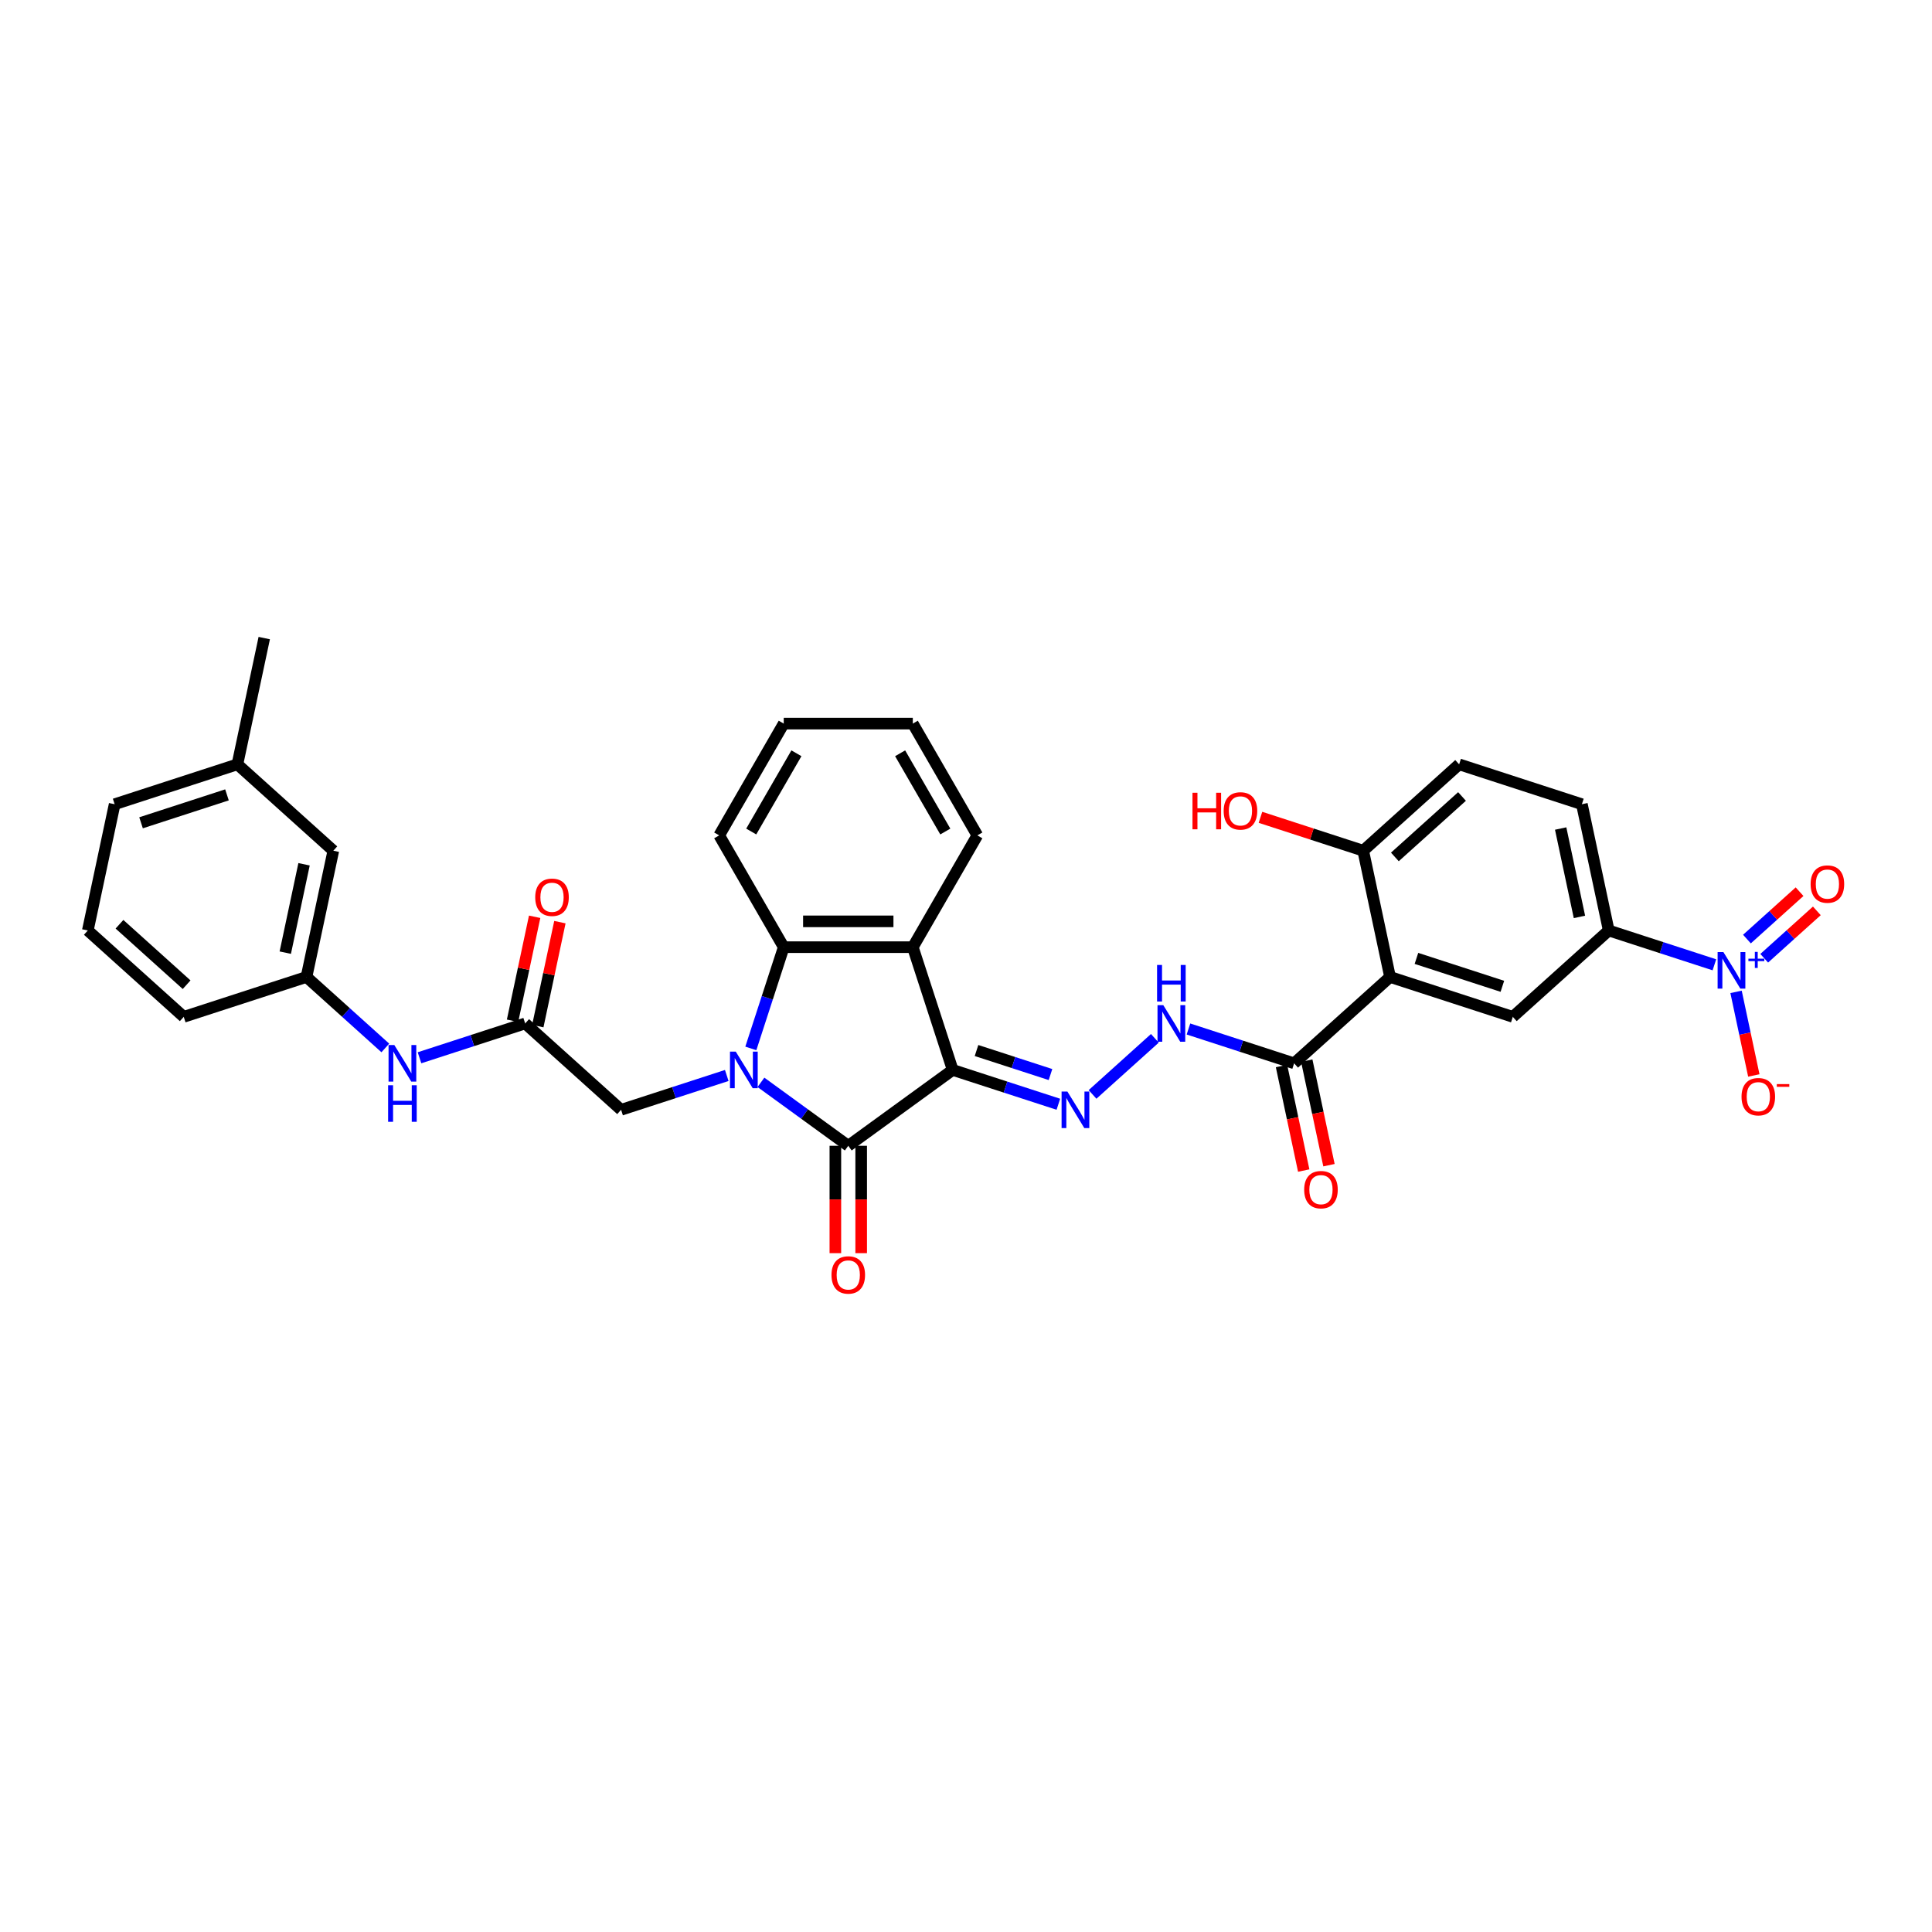 <?xml version='1.0' encoding='iso-8859-1'?>
<svg version='1.1' baseProfile='full'
              xmlns='http://www.w3.org/2000/svg'
                      xmlns:rdkit='http://www.rdkit.org/xml'
                      xmlns:xlink='http://www.w3.org/1999/xlink'
                  xml:space='preserve'
width='1000px' height='1000px' viewBox='0 0 1000 1000'>
<!-- END OF HEADER -->
<rect style='opacity:1.0;fill:#FFFFFF;stroke:none' width='1000' height='1000' x='0' y='0'> </rect>
<path class='bond-1' d='M 493.113,553.79 L 439.064,593.059' style='fill:none;fill-rule:evenodd;stroke:#000000;stroke-width:6px;stroke-linecap:butt;stroke-linejoin:miter;stroke-opacity:1' />
<path class='bond-2' d='M 493.113,553.79 L 472.468,490.251' style='fill:none;fill-rule:evenodd;stroke:#000000;stroke-width:6px;stroke-linecap:butt;stroke-linejoin:miter;stroke-opacity:1' />
<path class='bond-6' d='M 493.113,553.79 L 520.46,562.675' style='fill:none;fill-rule:evenodd;stroke:#000000;stroke-width:6px;stroke-linecap:butt;stroke-linejoin:miter;stroke-opacity:1' />
<path class='bond-6' d='M 520.46,562.675 L 547.806,571.561' style='fill:none;fill-rule:evenodd;stroke:#0000FF;stroke-width:6px;stroke-linecap:butt;stroke-linejoin:miter;stroke-opacity:1' />
<path class='bond-6' d='M 505.446,543.748 L 524.589,549.967' style='fill:none;fill-rule:evenodd;stroke:#000000;stroke-width:6px;stroke-linecap:butt;stroke-linejoin:miter;stroke-opacity:1' />
<path class='bond-6' d='M 524.589,549.967 L 543.731,556.187' style='fill:none;fill-rule:evenodd;stroke:#0000FF;stroke-width:6px;stroke-linecap:butt;stroke-linejoin:miter;stroke-opacity:1' />
<path class='bond-0' d='M 393.86,560.216 L 416.462,576.637' style='fill:none;fill-rule:evenodd;stroke:#0000FF;stroke-width:6px;stroke-linecap:butt;stroke-linejoin:miter;stroke-opacity:1' />
<path class='bond-0' d='M 416.462,576.637 L 439.064,593.059' style='fill:none;fill-rule:evenodd;stroke:#000000;stroke-width:6px;stroke-linecap:butt;stroke-linejoin:miter;stroke-opacity:1' />
<path class='bond-11' d='M 376.17,556.664 L 348.823,565.549' style='fill:none;fill-rule:evenodd;stroke:#0000FF;stroke-width:6px;stroke-linecap:butt;stroke-linejoin:miter;stroke-opacity:1' />
<path class='bond-11' d='M 348.823,565.549 L 321.476,574.435' style='fill:none;fill-rule:evenodd;stroke:#000000;stroke-width:6px;stroke-linecap:butt;stroke-linejoin:miter;stroke-opacity:1' />
<path class='bond-34' d='M 388.631,542.659 L 397.146,516.455' style='fill:none;fill-rule:evenodd;stroke:#0000FF;stroke-width:6px;stroke-linecap:butt;stroke-linejoin:miter;stroke-opacity:1' />
<path class='bond-34' d='M 397.146,516.455 L 405.66,490.251' style='fill:none;fill-rule:evenodd;stroke:#000000;stroke-width:6px;stroke-linecap:butt;stroke-linejoin:miter;stroke-opacity:1' />
<path class='bond-16' d='M 432.383,593.059 L 432.383,620.844' style='fill:none;fill-rule:evenodd;stroke:#000000;stroke-width:6px;stroke-linecap:butt;stroke-linejoin:miter;stroke-opacity:1' />
<path class='bond-16' d='M 432.383,620.844 L 432.383,648.63' style='fill:none;fill-rule:evenodd;stroke:#FF0000;stroke-width:6px;stroke-linecap:butt;stroke-linejoin:miter;stroke-opacity:1' />
<path class='bond-16' d='M 445.745,593.059 L 445.745,620.844' style='fill:none;fill-rule:evenodd;stroke:#000000;stroke-width:6px;stroke-linecap:butt;stroke-linejoin:miter;stroke-opacity:1' />
<path class='bond-16' d='M 445.745,620.844 L 445.745,648.63' style='fill:none;fill-rule:evenodd;stroke:#FF0000;stroke-width:6px;stroke-linecap:butt;stroke-linejoin:miter;stroke-opacity:1' />
<path class='bond-3' d='M 472.468,490.251 L 405.66,490.251' style='fill:none;fill-rule:evenodd;stroke:#000000;stroke-width:6px;stroke-linecap:butt;stroke-linejoin:miter;stroke-opacity:1' />
<path class='bond-3' d='M 462.447,476.889 L 415.681,476.889' style='fill:none;fill-rule:evenodd;stroke:#000000;stroke-width:6px;stroke-linecap:butt;stroke-linejoin:miter;stroke-opacity:1' />
<path class='bond-24' d='M 472.468,490.251 L 505.872,432.393' style='fill:none;fill-rule:evenodd;stroke:#000000;stroke-width:6px;stroke-linecap:butt;stroke-linejoin:miter;stroke-opacity:1' />
<path class='bond-26' d='M 405.66,490.251 L 372.256,432.393' style='fill:none;fill-rule:evenodd;stroke:#000000;stroke-width:6px;stroke-linecap:butt;stroke-linejoin:miter;stroke-opacity:1' />
<path class='bond-4' d='M 887.367,499.385 L 860.02,490.499' style='fill:none;fill-rule:evenodd;stroke:#0000FF;stroke-width:6px;stroke-linecap:butt;stroke-linejoin:miter;stroke-opacity:1' />
<path class='bond-4' d='M 860.02,490.499 L 832.674,481.614' style='fill:none;fill-rule:evenodd;stroke:#000000;stroke-width:6px;stroke-linecap:butt;stroke-linejoin:miter;stroke-opacity:1' />
<path class='bond-14' d='M 898.578,513.389 L 903.176,535.022' style='fill:none;fill-rule:evenodd;stroke:#0000FF;stroke-width:6px;stroke-linecap:butt;stroke-linejoin:miter;stroke-opacity:1' />
<path class='bond-14' d='M 903.176,535.022 L 907.774,556.655' style='fill:none;fill-rule:evenodd;stroke:#FF0000;stroke-width:6px;stroke-linecap:butt;stroke-linejoin:miter;stroke-opacity:1' />
<path class='bond-17' d='M 913.154,495.994 L 926.775,483.73' style='fill:none;fill-rule:evenodd;stroke:#0000FF;stroke-width:6px;stroke-linecap:butt;stroke-linejoin:miter;stroke-opacity:1' />
<path class='bond-17' d='M 926.775,483.73 L 940.395,471.466' style='fill:none;fill-rule:evenodd;stroke:#FF0000;stroke-width:6px;stroke-linecap:butt;stroke-linejoin:miter;stroke-opacity:1' />
<path class='bond-17' d='M 904.214,486.064 L 917.834,473.8' style='fill:none;fill-rule:evenodd;stroke:#0000FF;stroke-width:6px;stroke-linecap:butt;stroke-linejoin:miter;stroke-opacity:1' />
<path class='bond-17' d='M 917.834,473.8 L 931.454,461.537' style='fill:none;fill-rule:evenodd;stroke:#FF0000;stroke-width:6px;stroke-linecap:butt;stroke-linejoin:miter;stroke-opacity:1' />
<path class='bond-5' d='M 719.487,505.672 L 669.838,550.376' style='fill:none;fill-rule:evenodd;stroke:#000000;stroke-width:6px;stroke-linecap:butt;stroke-linejoin:miter;stroke-opacity:1' />
<path class='bond-8' d='M 719.487,505.672 L 783.025,526.317' style='fill:none;fill-rule:evenodd;stroke:#000000;stroke-width:6px;stroke-linecap:butt;stroke-linejoin:miter;stroke-opacity:1' />
<path class='bond-8' d='M 733.147,496.062 L 777.623,510.513' style='fill:none;fill-rule:evenodd;stroke:#000000;stroke-width:6px;stroke-linecap:butt;stroke-linejoin:miter;stroke-opacity:1' />
<path class='bond-13' d='M 719.487,505.672 L 705.597,440.324' style='fill:none;fill-rule:evenodd;stroke:#000000;stroke-width:6px;stroke-linecap:butt;stroke-linejoin:miter;stroke-opacity:1' />
<path class='bond-10' d='M 565.497,566.47 L 597.752,537.428' style='fill:none;fill-rule:evenodd;stroke:#0000FF;stroke-width:6px;stroke-linecap:butt;stroke-linejoin:miter;stroke-opacity:1' />
<path class='bond-7' d='M 669.838,550.376 L 642.492,541.491' style='fill:none;fill-rule:evenodd;stroke:#000000;stroke-width:6px;stroke-linecap:butt;stroke-linejoin:miter;stroke-opacity:1' />
<path class='bond-7' d='M 642.492,541.491 L 615.145,532.605' style='fill:none;fill-rule:evenodd;stroke:#0000FF;stroke-width:6px;stroke-linecap:butt;stroke-linejoin:miter;stroke-opacity:1' />
<path class='bond-18' d='M 663.304,551.765 L 669.054,578.821' style='fill:none;fill-rule:evenodd;stroke:#000000;stroke-width:6px;stroke-linecap:butt;stroke-linejoin:miter;stroke-opacity:1' />
<path class='bond-18' d='M 669.054,578.821 L 674.805,605.876' style='fill:none;fill-rule:evenodd;stroke:#FF0000;stroke-width:6px;stroke-linecap:butt;stroke-linejoin:miter;stroke-opacity:1' />
<path class='bond-18' d='M 676.373,548.987 L 682.124,576.043' style='fill:none;fill-rule:evenodd;stroke:#000000;stroke-width:6px;stroke-linecap:butt;stroke-linejoin:miter;stroke-opacity:1' />
<path class='bond-18' d='M 682.124,576.043 L 687.875,603.098' style='fill:none;fill-rule:evenodd;stroke:#FF0000;stroke-width:6px;stroke-linecap:butt;stroke-linejoin:miter;stroke-opacity:1' />
<path class='bond-9' d='M 783.025,526.317 L 832.674,481.614' style='fill:none;fill-rule:evenodd;stroke:#000000;stroke-width:6px;stroke-linecap:butt;stroke-linejoin:miter;stroke-opacity:1' />
<path class='bond-36' d='M 832.674,481.614 L 818.783,416.265' style='fill:none;fill-rule:evenodd;stroke:#000000;stroke-width:6px;stroke-linecap:butt;stroke-linejoin:miter;stroke-opacity:1' />
<path class='bond-36' d='M 817.52,474.59 L 807.797,428.846' style='fill:none;fill-rule:evenodd;stroke:#000000;stroke-width:6px;stroke-linecap:butt;stroke-linejoin:miter;stroke-opacity:1' />
<path class='bond-12' d='M 321.476,574.435 L 271.828,529.731' style='fill:none;fill-rule:evenodd;stroke:#000000;stroke-width:6px;stroke-linecap:butt;stroke-linejoin:miter;stroke-opacity:1' />
<path class='bond-15' d='M 271.828,529.731 L 244.482,538.617' style='fill:none;fill-rule:evenodd;stroke:#000000;stroke-width:6px;stroke-linecap:butt;stroke-linejoin:miter;stroke-opacity:1' />
<path class='bond-15' d='M 244.482,538.617 L 217.135,547.502' style='fill:none;fill-rule:evenodd;stroke:#0000FF;stroke-width:6px;stroke-linecap:butt;stroke-linejoin:miter;stroke-opacity:1' />
<path class='bond-19' d='M 278.363,531.12 L 284.083,504.211' style='fill:none;fill-rule:evenodd;stroke:#000000;stroke-width:6px;stroke-linecap:butt;stroke-linejoin:miter;stroke-opacity:1' />
<path class='bond-19' d='M 284.083,504.211 L 289.802,477.303' style='fill:none;fill-rule:evenodd;stroke:#FF0000;stroke-width:6px;stroke-linecap:butt;stroke-linejoin:miter;stroke-opacity:1' />
<path class='bond-19' d='M 265.293,528.342 L 271.013,501.433' style='fill:none;fill-rule:evenodd;stroke:#000000;stroke-width:6px;stroke-linecap:butt;stroke-linejoin:miter;stroke-opacity:1' />
<path class='bond-19' d='M 271.013,501.433 L 276.733,474.525' style='fill:none;fill-rule:evenodd;stroke:#FF0000;stroke-width:6px;stroke-linecap:butt;stroke-linejoin:miter;stroke-opacity:1' />
<path class='bond-22' d='M 705.597,440.324 L 755.245,395.621' style='fill:none;fill-rule:evenodd;stroke:#000000;stroke-width:6px;stroke-linecap:butt;stroke-linejoin:miter;stroke-opacity:1' />
<path class='bond-22' d='M 721.984,443.548 L 756.738,412.256' style='fill:none;fill-rule:evenodd;stroke:#000000;stroke-width:6px;stroke-linecap:butt;stroke-linejoin:miter;stroke-opacity:1' />
<path class='bond-25' d='M 705.597,440.324 L 679.005,431.684' style='fill:none;fill-rule:evenodd;stroke:#000000;stroke-width:6px;stroke-linecap:butt;stroke-linejoin:miter;stroke-opacity:1' />
<path class='bond-25' d='M 679.005,431.684 L 652.413,423.044' style='fill:none;fill-rule:evenodd;stroke:#FF0000;stroke-width:6px;stroke-linecap:butt;stroke-linejoin:miter;stroke-opacity:1' />
<path class='bond-21' d='M 199.444,542.412 L 179.043,524.042' style='fill:none;fill-rule:evenodd;stroke:#0000FF;stroke-width:6px;stroke-linecap:butt;stroke-linejoin:miter;stroke-opacity:1' />
<path class='bond-21' d='M 179.043,524.042 L 158.641,505.672' style='fill:none;fill-rule:evenodd;stroke:#000000;stroke-width:6px;stroke-linecap:butt;stroke-linejoin:miter;stroke-opacity:1' />
<path class='bond-20' d='M 818.783,416.265 L 755.245,395.621' style='fill:none;fill-rule:evenodd;stroke:#000000;stroke-width:6px;stroke-linecap:butt;stroke-linejoin:miter;stroke-opacity:1' />
<path class='bond-23' d='M 158.641,505.672 L 172.532,440.324' style='fill:none;fill-rule:evenodd;stroke:#000000;stroke-width:6px;stroke-linecap:butt;stroke-linejoin:miter;stroke-opacity:1' />
<path class='bond-23' d='M 147.655,493.092 L 157.378,447.348' style='fill:none;fill-rule:evenodd;stroke:#000000;stroke-width:6px;stroke-linecap:butt;stroke-linejoin:miter;stroke-opacity:1' />
<path class='bond-29' d='M 158.641,505.672 L 95.103,526.317' style='fill:none;fill-rule:evenodd;stroke:#000000;stroke-width:6px;stroke-linecap:butt;stroke-linejoin:miter;stroke-opacity:1' />
<path class='bond-27' d='M 172.532,440.324 L 122.883,395.621' style='fill:none;fill-rule:evenodd;stroke:#000000;stroke-width:6px;stroke-linecap:butt;stroke-linejoin:miter;stroke-opacity:1' />
<path class='bond-32' d='M 505.872,432.393 L 472.468,374.536' style='fill:none;fill-rule:evenodd;stroke:#000000;stroke-width:6px;stroke-linecap:butt;stroke-linejoin:miter;stroke-opacity:1' />
<path class='bond-32' d='M 489.29,430.396 L 465.907,389.895' style='fill:none;fill-rule:evenodd;stroke:#000000;stroke-width:6px;stroke-linecap:butt;stroke-linejoin:miter;stroke-opacity:1' />
<path class='bond-35' d='M 372.256,432.393 L 405.66,374.536' style='fill:none;fill-rule:evenodd;stroke:#000000;stroke-width:6px;stroke-linecap:butt;stroke-linejoin:miter;stroke-opacity:1' />
<path class='bond-35' d='M 388.838,430.396 L 412.221,389.895' style='fill:none;fill-rule:evenodd;stroke:#000000;stroke-width:6px;stroke-linecap:butt;stroke-linejoin:miter;stroke-opacity:1' />
<path class='bond-31' d='M 122.883,395.621 L 136.774,330.272' style='fill:none;fill-rule:evenodd;stroke:#000000;stroke-width:6px;stroke-linecap:butt;stroke-linejoin:miter;stroke-opacity:1' />
<path class='bond-37' d='M 122.883,395.621 L 59.345,416.265' style='fill:none;fill-rule:evenodd;stroke:#000000;stroke-width:6px;stroke-linecap:butt;stroke-linejoin:miter;stroke-opacity:1' />
<path class='bond-37' d='M 117.482,411.425 L 73.004,425.876' style='fill:none;fill-rule:evenodd;stroke:#000000;stroke-width:6px;stroke-linecap:butt;stroke-linejoin:miter;stroke-opacity:1' />
<path class='bond-28' d='M 45.455,481.614 L 95.103,526.317' style='fill:none;fill-rule:evenodd;stroke:#000000;stroke-width:6px;stroke-linecap:butt;stroke-linejoin:miter;stroke-opacity:1' />
<path class='bond-28' d='M 61.843,478.39 L 96.596,509.682' style='fill:none;fill-rule:evenodd;stroke:#000000;stroke-width:6px;stroke-linecap:butt;stroke-linejoin:miter;stroke-opacity:1' />
<path class='bond-30' d='M 45.455,481.614 L 59.345,416.265' style='fill:none;fill-rule:evenodd;stroke:#000000;stroke-width:6px;stroke-linecap:butt;stroke-linejoin:miter;stroke-opacity:1' />
<path class='bond-33' d='M 472.468,374.536 L 405.66,374.536' style='fill:none;fill-rule:evenodd;stroke:#000000;stroke-width:6px;stroke-linecap:butt;stroke-linejoin:miter;stroke-opacity:1' />
<path  class='atom-1' d='M 380.833 544.33
L 387.033 554.351
Q 387.647 555.34, 388.636 557.13
Q 389.625 558.921, 389.678 559.027
L 389.678 544.33
L 392.19 544.33
L 392.19 563.25
L 389.598 563.25
L 382.944 552.293
Q 382.169 551.01, 381.341 549.541
Q 380.539 548.071, 380.298 547.617
L 380.298 563.25
L 377.84 563.25
L 377.84 544.33
L 380.833 544.33
' fill='#0000FF'/>
<path  class='atom-5' d='M 892.03 492.799
L 898.23 502.82
Q 898.844 503.809, 899.833 505.599
Q 900.822 507.39, 900.875 507.497
L 900.875 492.799
L 903.387 492.799
L 903.387 511.719
L 900.795 511.719
L 894.141 500.762
Q 893.366 499.48, 892.538 498.01
Q 891.736 496.54, 891.495 496.086
L 891.495 511.719
L 889.037 511.719
L 889.037 492.799
L 892.03 492.799
' fill='#0000FF'/>
<path  class='atom-5' d='M 904.975 496.209
L 908.308 496.209
L 908.308 492.699
L 909.79 492.699
L 909.79 496.209
L 913.211 496.209
L 913.211 497.479
L 909.79 497.479
L 909.79 501.007
L 908.308 501.007
L 908.308 497.479
L 904.975 497.479
L 904.975 496.209
' fill='#0000FF'/>
<path  class='atom-7' d='M 552.469 564.975
L 558.669 574.996
Q 559.284 575.985, 560.273 577.775
Q 561.261 579.565, 561.315 579.672
L 561.315 564.975
L 563.827 564.975
L 563.827 583.895
L 561.235 583.895
L 554.581 572.938
Q 553.806 571.655, 552.977 570.186
Q 552.176 568.716, 551.935 568.261
L 551.935 583.895
L 549.476 583.895
L 549.476 564.975
L 552.469 564.975
' fill='#0000FF'/>
<path  class='atom-11' d='M 602.118 520.271
L 608.318 530.292
Q 608.932 531.281, 609.921 533.071
Q 610.91 534.862, 610.963 534.969
L 610.963 520.271
L 613.475 520.271
L 613.475 539.191
L 610.883 539.191
L 604.229 528.235
Q 603.454 526.952, 602.625 525.482
Q 601.824 524.012, 601.583 523.558
L 601.583 539.191
L 599.125 539.191
L 599.125 520.271
L 602.118 520.271
' fill='#0000FF'/>
<path  class='atom-11' d='M 598.898 499.459
L 601.463 499.459
L 601.463 507.503
L 611.137 507.503
L 611.137 499.459
L 613.702 499.459
L 613.702 518.379
L 611.137 518.379
L 611.137 509.64
L 601.463 509.64
L 601.463 518.379
L 598.898 518.379
L 598.898 499.459
' fill='#0000FF'/>
<path  class='atom-15' d='M 901.417 567.661
Q 901.417 563.118, 903.662 560.579
Q 905.907 558.04, 910.102 558.04
Q 914.298 558.04, 916.543 560.579
Q 918.787 563.118, 918.787 567.661
Q 918.787 572.257, 916.516 574.876
Q 914.244 577.468, 910.102 577.468
Q 905.933 577.468, 903.662 574.876
Q 901.417 572.284, 901.417 567.661
M 910.102 575.33
Q 912.988 575.33, 914.538 573.406
Q 916.115 571.455, 916.115 567.661
Q 916.115 563.946, 914.538 562.075
Q 912.988 560.178, 910.102 560.178
Q 907.216 560.178, 905.64 562.049
Q 904.09 563.919, 904.09 567.661
Q 904.09 571.482, 905.64 573.406
Q 907.216 575.33, 910.102 575.33
' fill='#FF0000'/>
<path  class='atom-15' d='M 919.669 561.128
L 926.142 561.128
L 926.142 562.539
L 919.669 562.539
L 919.669 561.128
' fill='#FF0000'/>
<path  class='atom-16' d='M 204.107 540.916
L 210.307 550.937
Q 210.922 551.926, 211.911 553.716
Q 212.899 555.507, 212.953 555.614
L 212.953 540.916
L 215.465 540.916
L 215.465 559.836
L 212.873 559.836
L 206.219 548.879
Q 205.444 547.597, 204.615 546.127
Q 203.813 544.657, 203.573 544.203
L 203.573 559.836
L 201.114 559.836
L 201.114 540.916
L 204.107 540.916
' fill='#0000FF'/>
<path  class='atom-16' d='M 200.887 561.728
L 203.453 561.728
L 203.453 569.772
L 213.127 569.772
L 213.127 561.728
L 215.692 561.728
L 215.692 580.648
L 213.127 580.648
L 213.127 571.91
L 203.453 571.91
L 203.453 580.648
L 200.887 580.648
L 200.887 561.728
' fill='#0000FF'/>
<path  class='atom-17' d='M 430.379 659.92
Q 430.379 655.377, 432.624 652.839
Q 434.868 650.3, 439.064 650.3
Q 443.26 650.3, 445.504 652.839
Q 447.749 655.377, 447.749 659.92
Q 447.749 664.517, 445.478 667.136
Q 443.206 669.728, 439.064 669.728
Q 434.895 669.728, 432.624 667.136
Q 430.379 664.544, 430.379 659.92
M 439.064 667.59
Q 441.95 667.59, 443.5 665.666
Q 445.077 663.715, 445.077 659.92
Q 445.077 656.206, 443.5 654.335
Q 441.95 652.438, 439.064 652.438
Q 436.178 652.438, 434.601 654.309
Q 433.051 656.179, 433.051 659.92
Q 433.051 663.742, 434.601 665.666
Q 436.178 667.59, 439.064 667.59
' fill='#FF0000'/>
<path  class='atom-18' d='M 937.175 457.609
Q 937.175 453.066, 939.42 450.527
Q 941.665 447.988, 945.86 447.988
Q 950.056 447.988, 952.301 450.527
Q 954.545 453.066, 954.545 457.609
Q 954.545 462.205, 952.274 464.824
Q 950.002 467.416, 945.86 467.416
Q 941.692 467.416, 939.42 464.824
Q 937.175 462.232, 937.175 457.609
M 945.86 465.278
Q 948.746 465.278, 950.296 463.354
Q 951.873 461.403, 951.873 457.609
Q 951.873 453.894, 950.296 452.024
Q 948.746 450.126, 945.86 450.126
Q 942.974 450.126, 941.398 451.997
Q 939.848 453.867, 939.848 457.609
Q 939.848 461.43, 941.398 463.354
Q 942.974 465.278, 945.86 465.278
' fill='#FF0000'/>
<path  class='atom-19' d='M 675.044 615.778
Q 675.044 611.235, 677.288 608.696
Q 679.533 606.157, 683.729 606.157
Q 687.924 606.157, 690.169 608.696
Q 692.414 611.235, 692.414 615.778
Q 692.414 620.374, 690.142 622.993
Q 687.871 625.585, 683.729 625.585
Q 679.56 625.585, 677.288 622.993
Q 675.044 620.401, 675.044 615.778
M 683.729 623.447
Q 686.615 623.447, 688.165 621.523
Q 689.741 619.573, 689.741 615.778
Q 689.741 612.063, 688.165 610.193
Q 686.615 608.295, 683.729 608.295
Q 680.843 608.295, 679.266 610.166
Q 677.716 612.037, 677.716 615.778
Q 677.716 619.599, 679.266 621.523
Q 680.843 623.447, 683.729 623.447
' fill='#FF0000'/>
<path  class='atom-20' d='M 277.033 464.436
Q 277.033 459.893, 279.278 457.354
Q 281.523 454.816, 285.718 454.816
Q 289.914 454.816, 292.159 457.354
Q 294.403 459.893, 294.403 464.436
Q 294.403 469.033, 292.132 471.651
Q 289.861 474.244, 285.718 474.244
Q 281.55 474.244, 279.278 471.651
Q 277.033 469.059, 277.033 464.436
M 285.718 472.106
Q 288.605 472.106, 290.154 470.182
Q 291.731 468.231, 291.731 464.436
Q 291.731 460.722, 290.154 458.851
Q 288.605 456.954, 285.718 456.954
Q 282.832 456.954, 281.256 458.824
Q 279.706 460.695, 279.706 464.436
Q 279.706 468.258, 281.256 470.182
Q 282.832 472.106, 285.718 472.106
' fill='#FF0000'/>
<path  class='atom-26' d='M 617.232 410.326
L 619.797 410.326
L 619.797 418.37
L 629.471 418.37
L 629.471 410.326
L 632.037 410.326
L 632.037 429.246
L 629.471 429.246
L 629.471 420.508
L 619.797 420.508
L 619.797 429.246
L 617.232 429.246
L 617.232 410.326
' fill='#FF0000'/>
<path  class='atom-26' d='M 633.373 419.733
Q 633.373 415.19, 635.618 412.651
Q 637.862 410.112, 642.058 410.112
Q 646.254 410.112, 648.498 412.651
Q 650.743 415.19, 650.743 419.733
Q 650.743 424.329, 648.472 426.948
Q 646.2 429.54, 642.058 429.54
Q 637.889 429.54, 635.618 426.948
Q 633.373 424.356, 633.373 419.733
M 642.058 427.402
Q 644.944 427.402, 646.494 425.478
Q 648.071 423.527, 648.071 419.733
Q 648.071 416.018, 646.494 414.147
Q 644.944 412.25, 642.058 412.25
Q 639.172 412.25, 637.595 414.121
Q 636.045 415.991, 636.045 419.733
Q 636.045 423.554, 637.595 425.478
Q 639.172 427.402, 642.058 427.402
' fill='#FF0000'/>
</svg>
